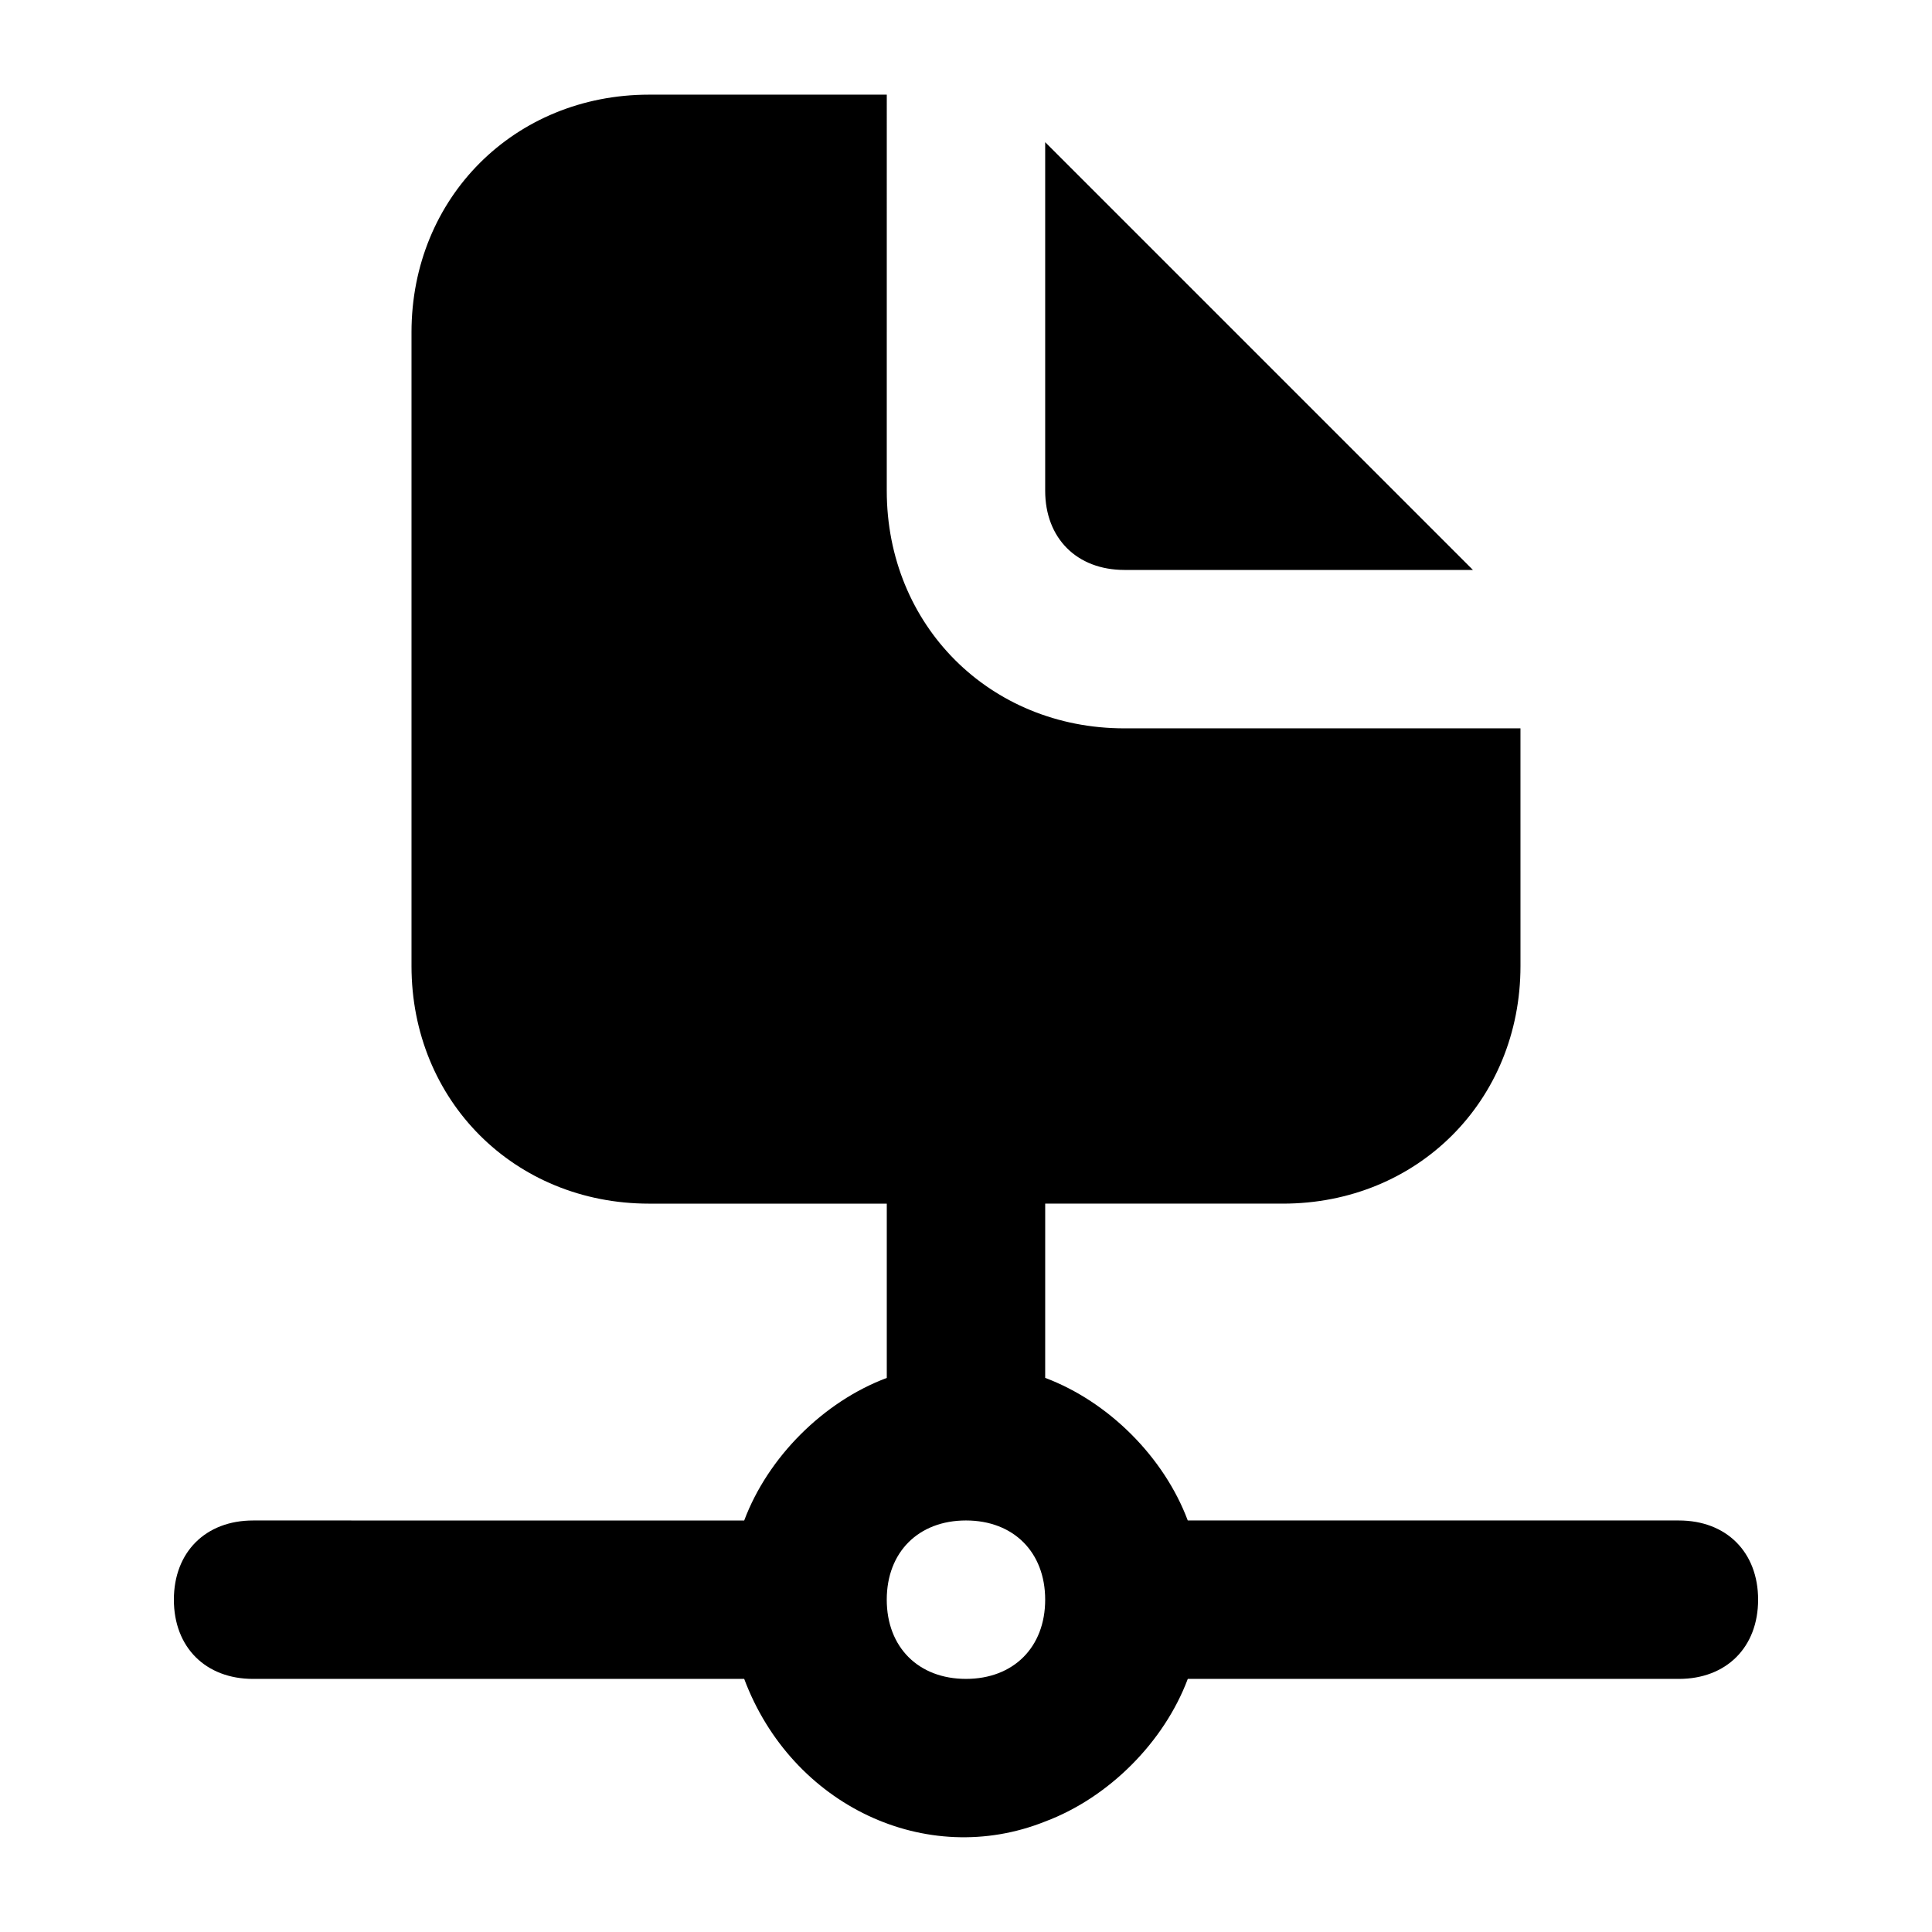 <?xml version="1.0" encoding="UTF-8"?>
<!-- Uploaded to: ICON Repo, www.iconrepo.com, Generator: ICON Repo Mixer Tools -->
<svg fill="#000000" width="800px" height="800px" version="1.1" viewBox="144 144 512 512" xmlns="http://www.w3.org/2000/svg">
 <path d="m441.98 295.04h92.363l-113.36-113.36v92.367c0 12.594 8.395 20.992 20.992 20.992zm146.94 251.9h-130.15c-6.297-16.793-20.992-31.488-37.785-37.785l0.004-46.18h62.977c35.688 0 62.977-27.289 62.977-62.977l-0.004-62.977h-104.96c-35.688 0-62.977-27.289-62.977-62.977l0.004-104.96h-62.977c-35.688 0-62.977 27.289-62.977 62.977v167.94c0 35.688 27.289 62.977 62.977 62.977h62.977v46.184c-16.793 6.297-31.488 20.992-37.785 37.785l-130.15-0.004c-12.594 0-20.992 8.398-20.992 20.992s8.398 20.992 20.992 20.992h130.15c12.594 33.586 48.281 50.383 79.77 37.785 16.793-6.297 31.488-20.992 37.785-37.785h130.15c12.594 0 20.992-8.398 20.992-20.992s-8.395-20.992-20.992-20.992zm-188.93 41.984c-12.594 0-20.992-8.398-20.992-20.992s8.398-20.992 20.992-20.992 20.992 8.398 20.992 20.992c0 12.598-8.398 20.992-20.992 20.992z"/>
</svg>